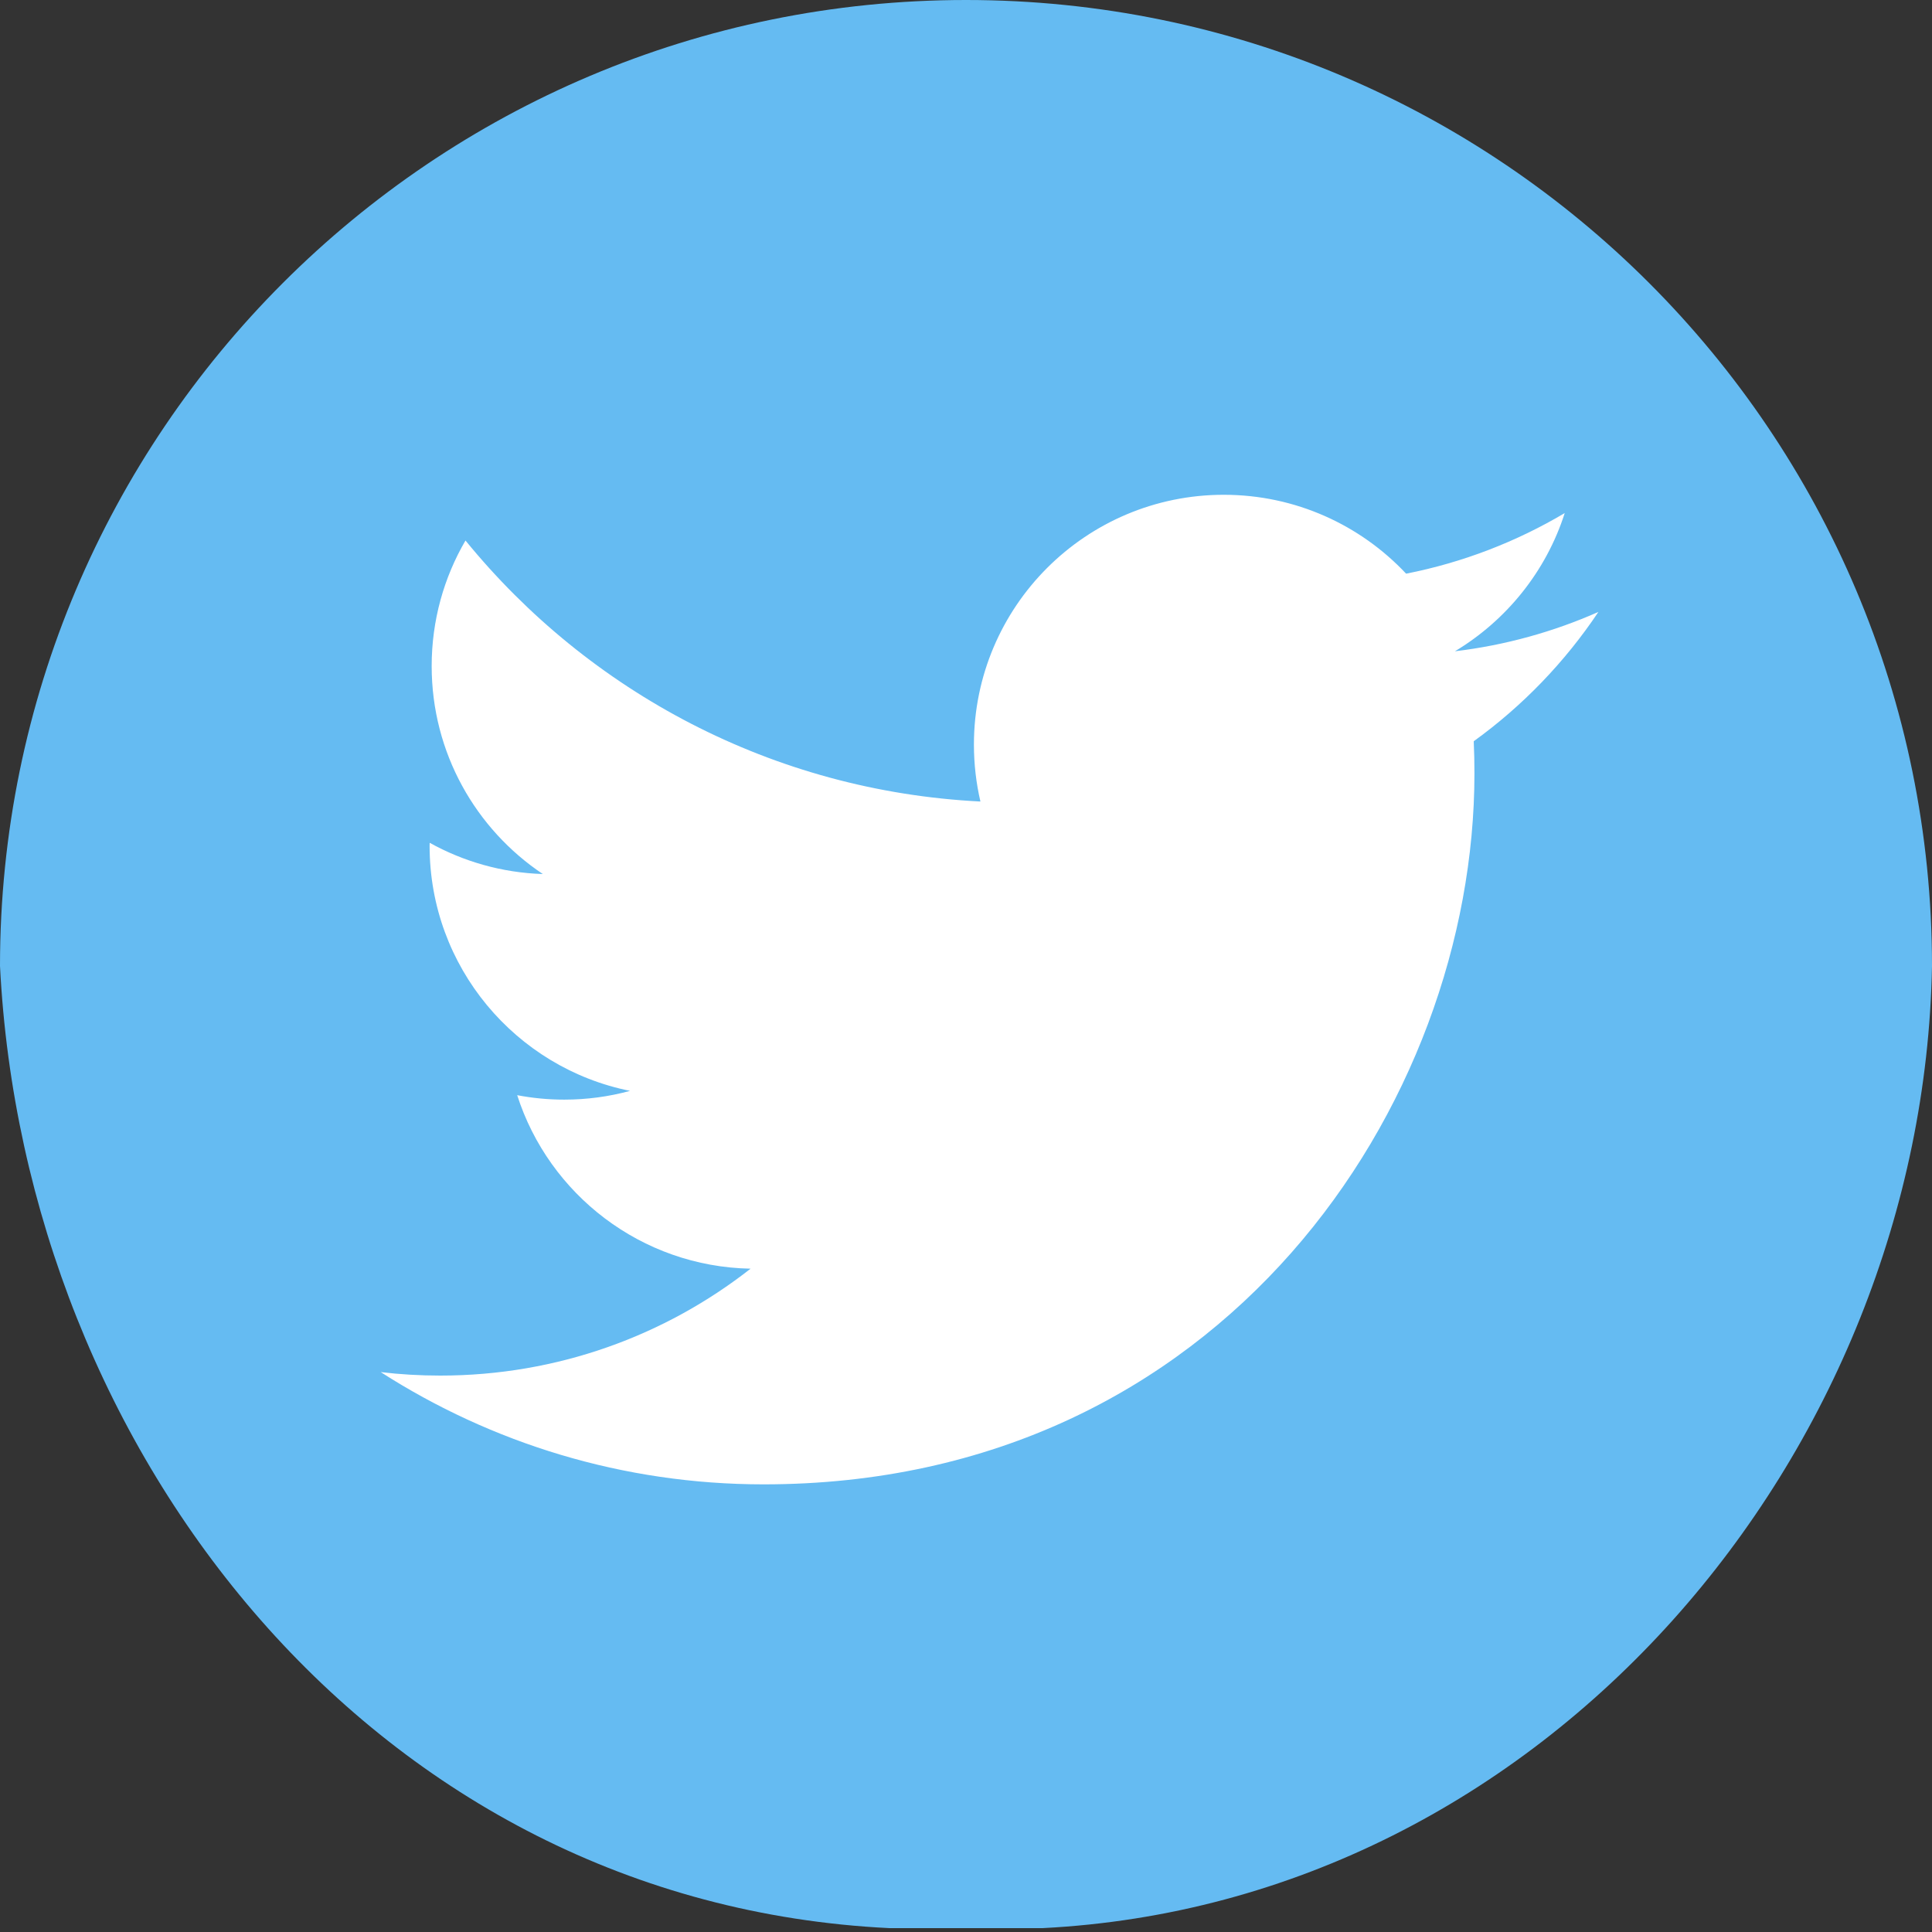 <?xml version="1.0" encoding="UTF-8"?>
<!DOCTYPE svg PUBLIC "-//W3C//DTD SVG 1.1//EN" "http://www.w3.org/Graphics/SVG/1.1/DTD/svg11.dtd">
<svg version="1.1" xmlns="http://www.w3.org/2000/svg" xmlns:xlink="http://www.w3.org/1999/xlink" x="0" y="0" width="30" height="30" viewBox="0, 0, 30, 30">
  <rect x="0" y="0" width="30" height="30" fill="#333333" stroke="none"/>
  <g id="Layer_1">
    <path d="M15,-0 C23.284,-0 30,6.715 30,15 C29.861,22.571 24.002,29.545 16.187,29.94 L13.813,29.94 C5.815,29.551 0.381,22.556 0,15 C0,6.715 6.716,-0 15,-0 z" fill="#65BBF2"/>
    <path d="M24.82,9.502 C24.124,9.81 23.376,10.019 22.592,10.113 C23.392,9.633 24.008,8.872 24.297,7.967 C23.548,8.411 22.718,8.734 21.834,8.908 C21.126,8.154 20.118,7.683 19.003,7.683 C16.86,7.683 15.123,9.42 15.123,11.562 C15.123,11.866 15.158,12.162 15.224,12.446 C12,12.284 9.142,10.74 7.228,8.393 C6.894,8.966 6.703,9.632 6.703,10.343 C6.703,11.689 7.388,12.876 8.429,13.572 C7.793,13.552 7.195,13.377 6.672,13.087 C6.671,13.103 6.671,13.119 6.671,13.136 C6.671,15.015 8.009,16.583 9.783,16.939 C9.458,17.028 9.115,17.075 8.761,17.075 C8.511,17.075 8.268,17.051 8.031,17.006 C8.525,18.547 9.958,19.668 11.655,19.7 C10.328,20.74 8.655,21.36 6.837,21.36 C6.524,21.36 6.215,21.342 5.912,21.306 C7.629,22.407 9.668,23.049 11.858,23.049 C18.993,23.049 22.895,17.138 22.895,12.012 C22.895,11.844 22.892,11.676 22.884,11.51 C23.642,10.963 24.3,10.28 24.82,9.502" fill="#FFFFFF"/>
  </g>
</svg>
